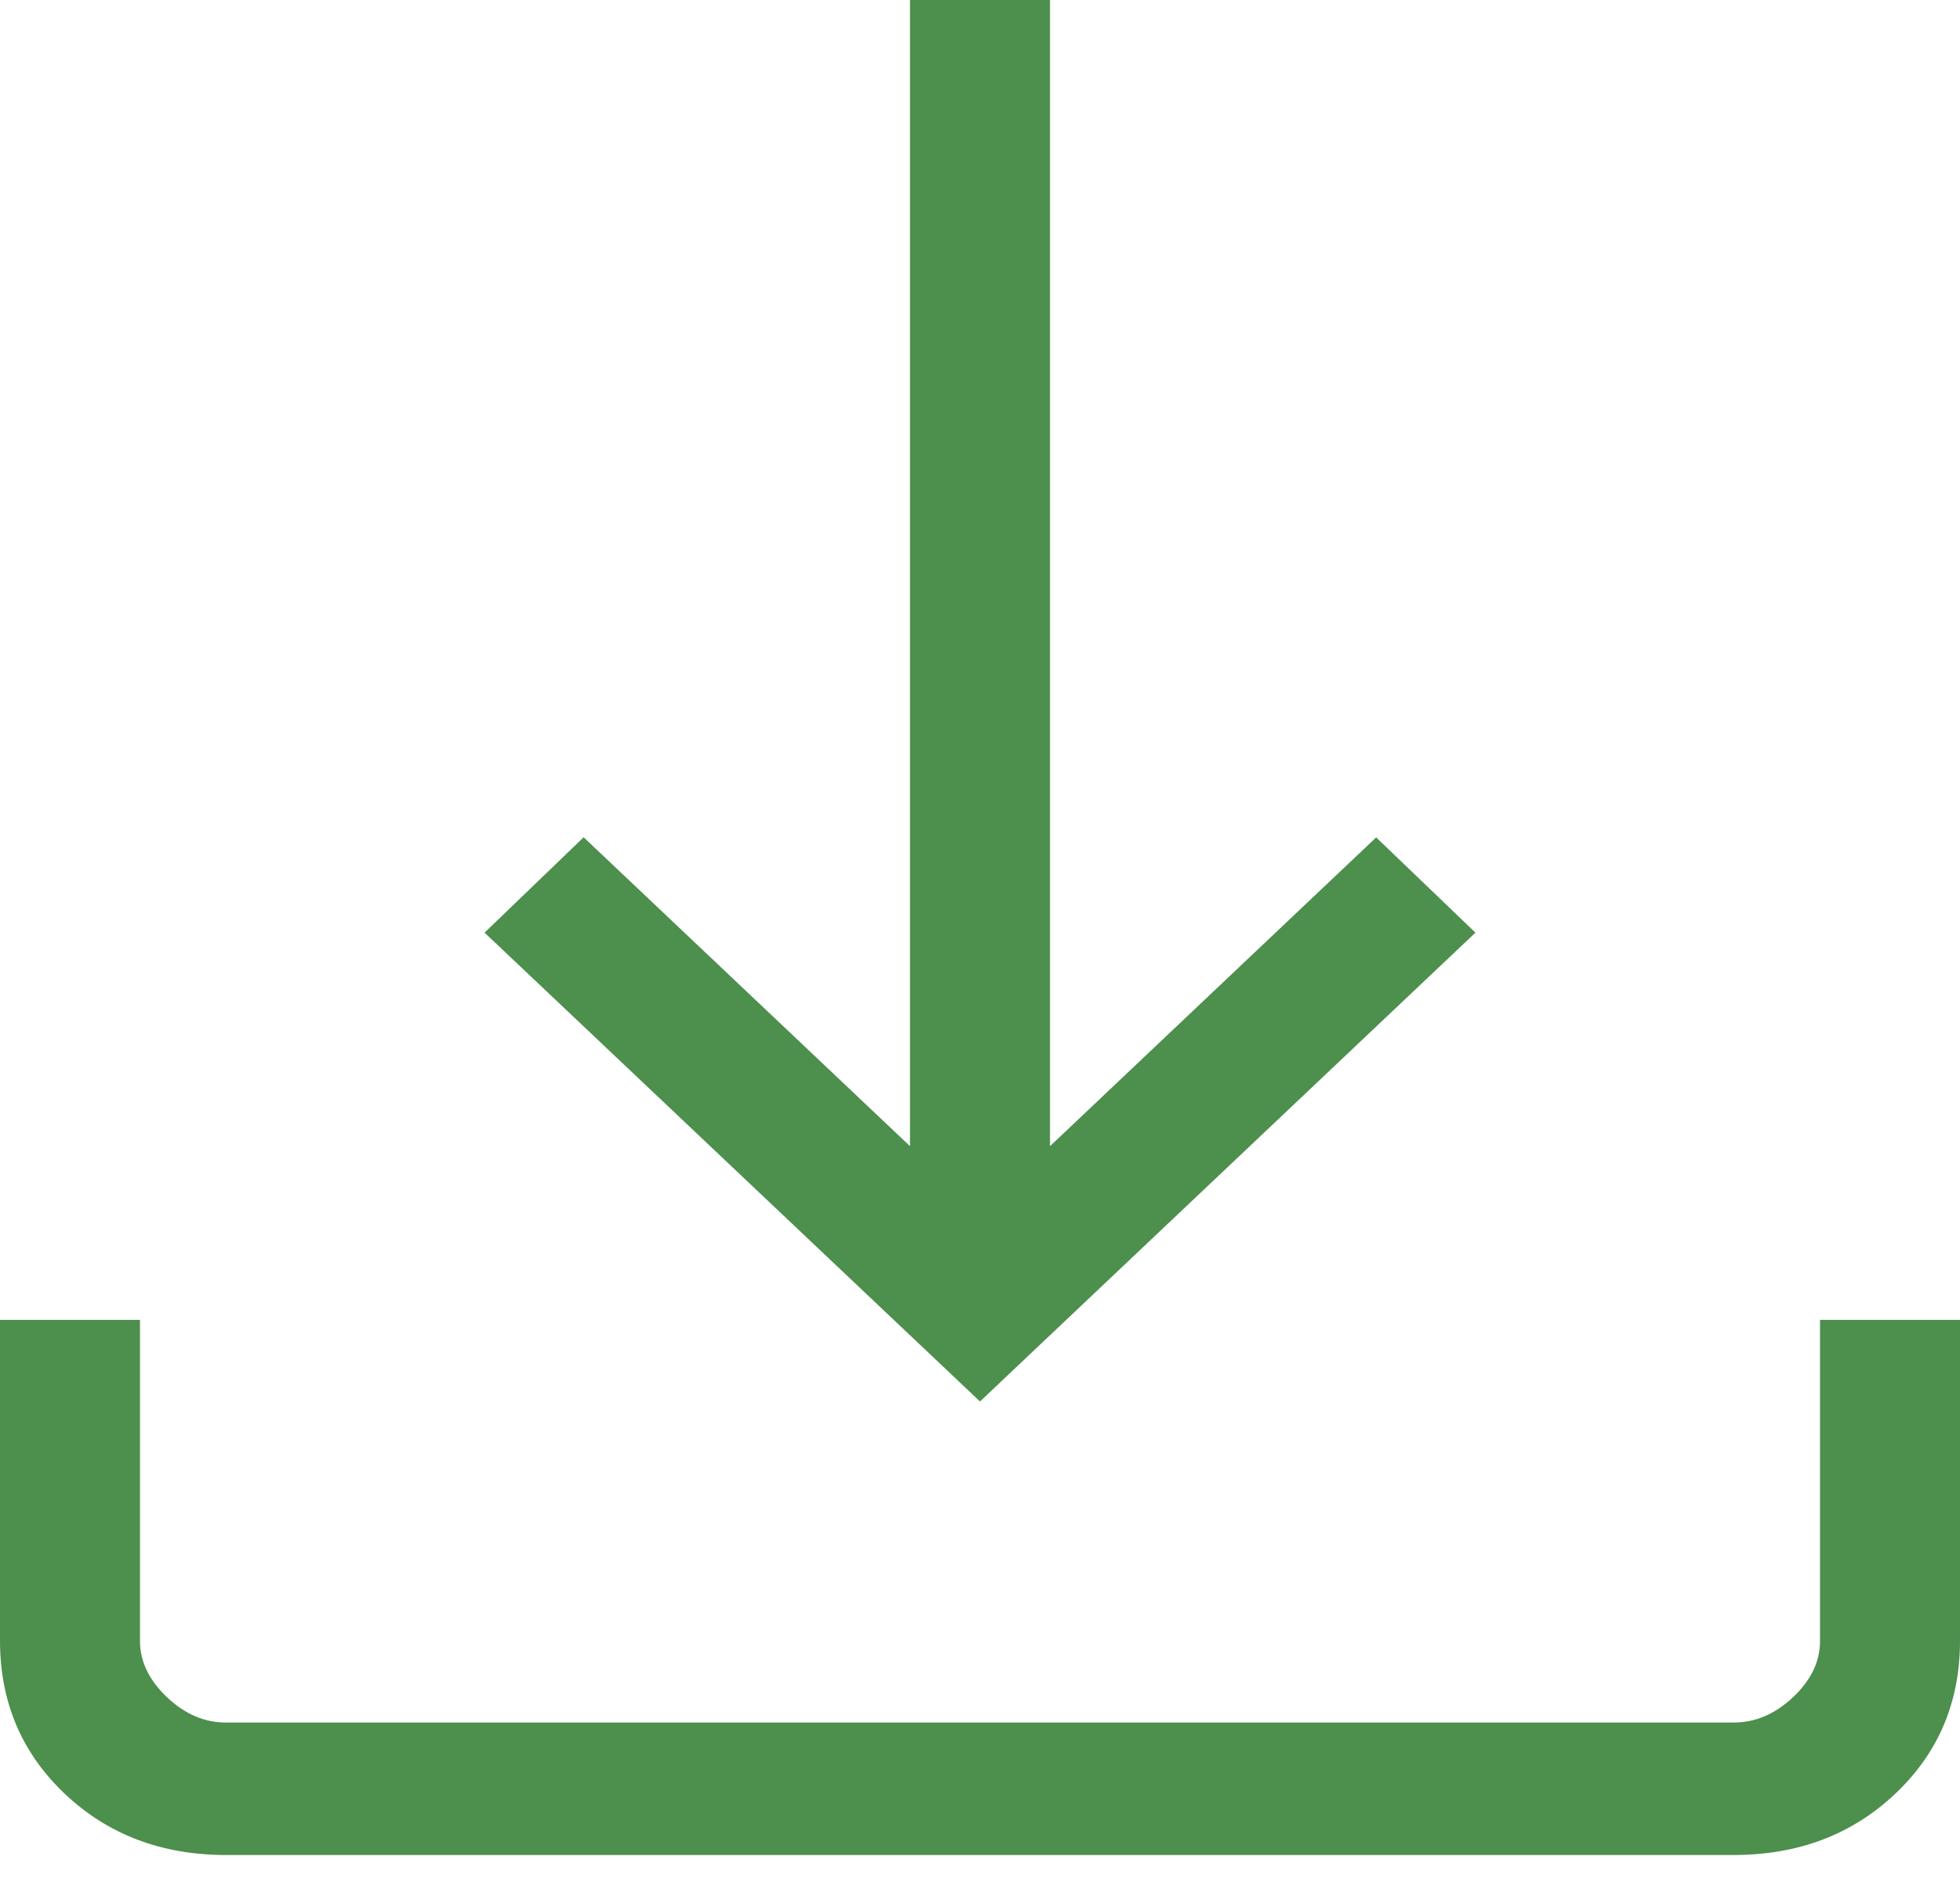 <?xml version="1.0" encoding="UTF-8"?> <svg xmlns="http://www.w3.org/2000/svg" width="31" height="30" viewBox="0 0 31 30" fill="none"><path d="M15.5 22.172L7.664 14.755L9.231 13.246L14.393 18.133V0H16.607V18.133L21.766 13.248L23.336 14.755L15.5 22.172ZM3.578 29.347C2.558 29.347 1.707 29.025 1.025 28.379C0.343 27.733 0.001 26.927 0 25.96V20.881H2.214V25.96C2.214 26.283 2.356 26.579 2.639 26.849C2.923 27.118 3.235 27.253 3.576 27.251H27.424C27.764 27.251 28.076 27.117 28.361 26.849C28.645 26.58 28.787 26.284 28.786 25.96V20.881H31V25.96C31 26.926 30.659 27.731 29.977 28.377C29.295 29.023 28.443 29.346 27.422 29.347H3.578Z" fill="#4D8F4D"></path></svg> 